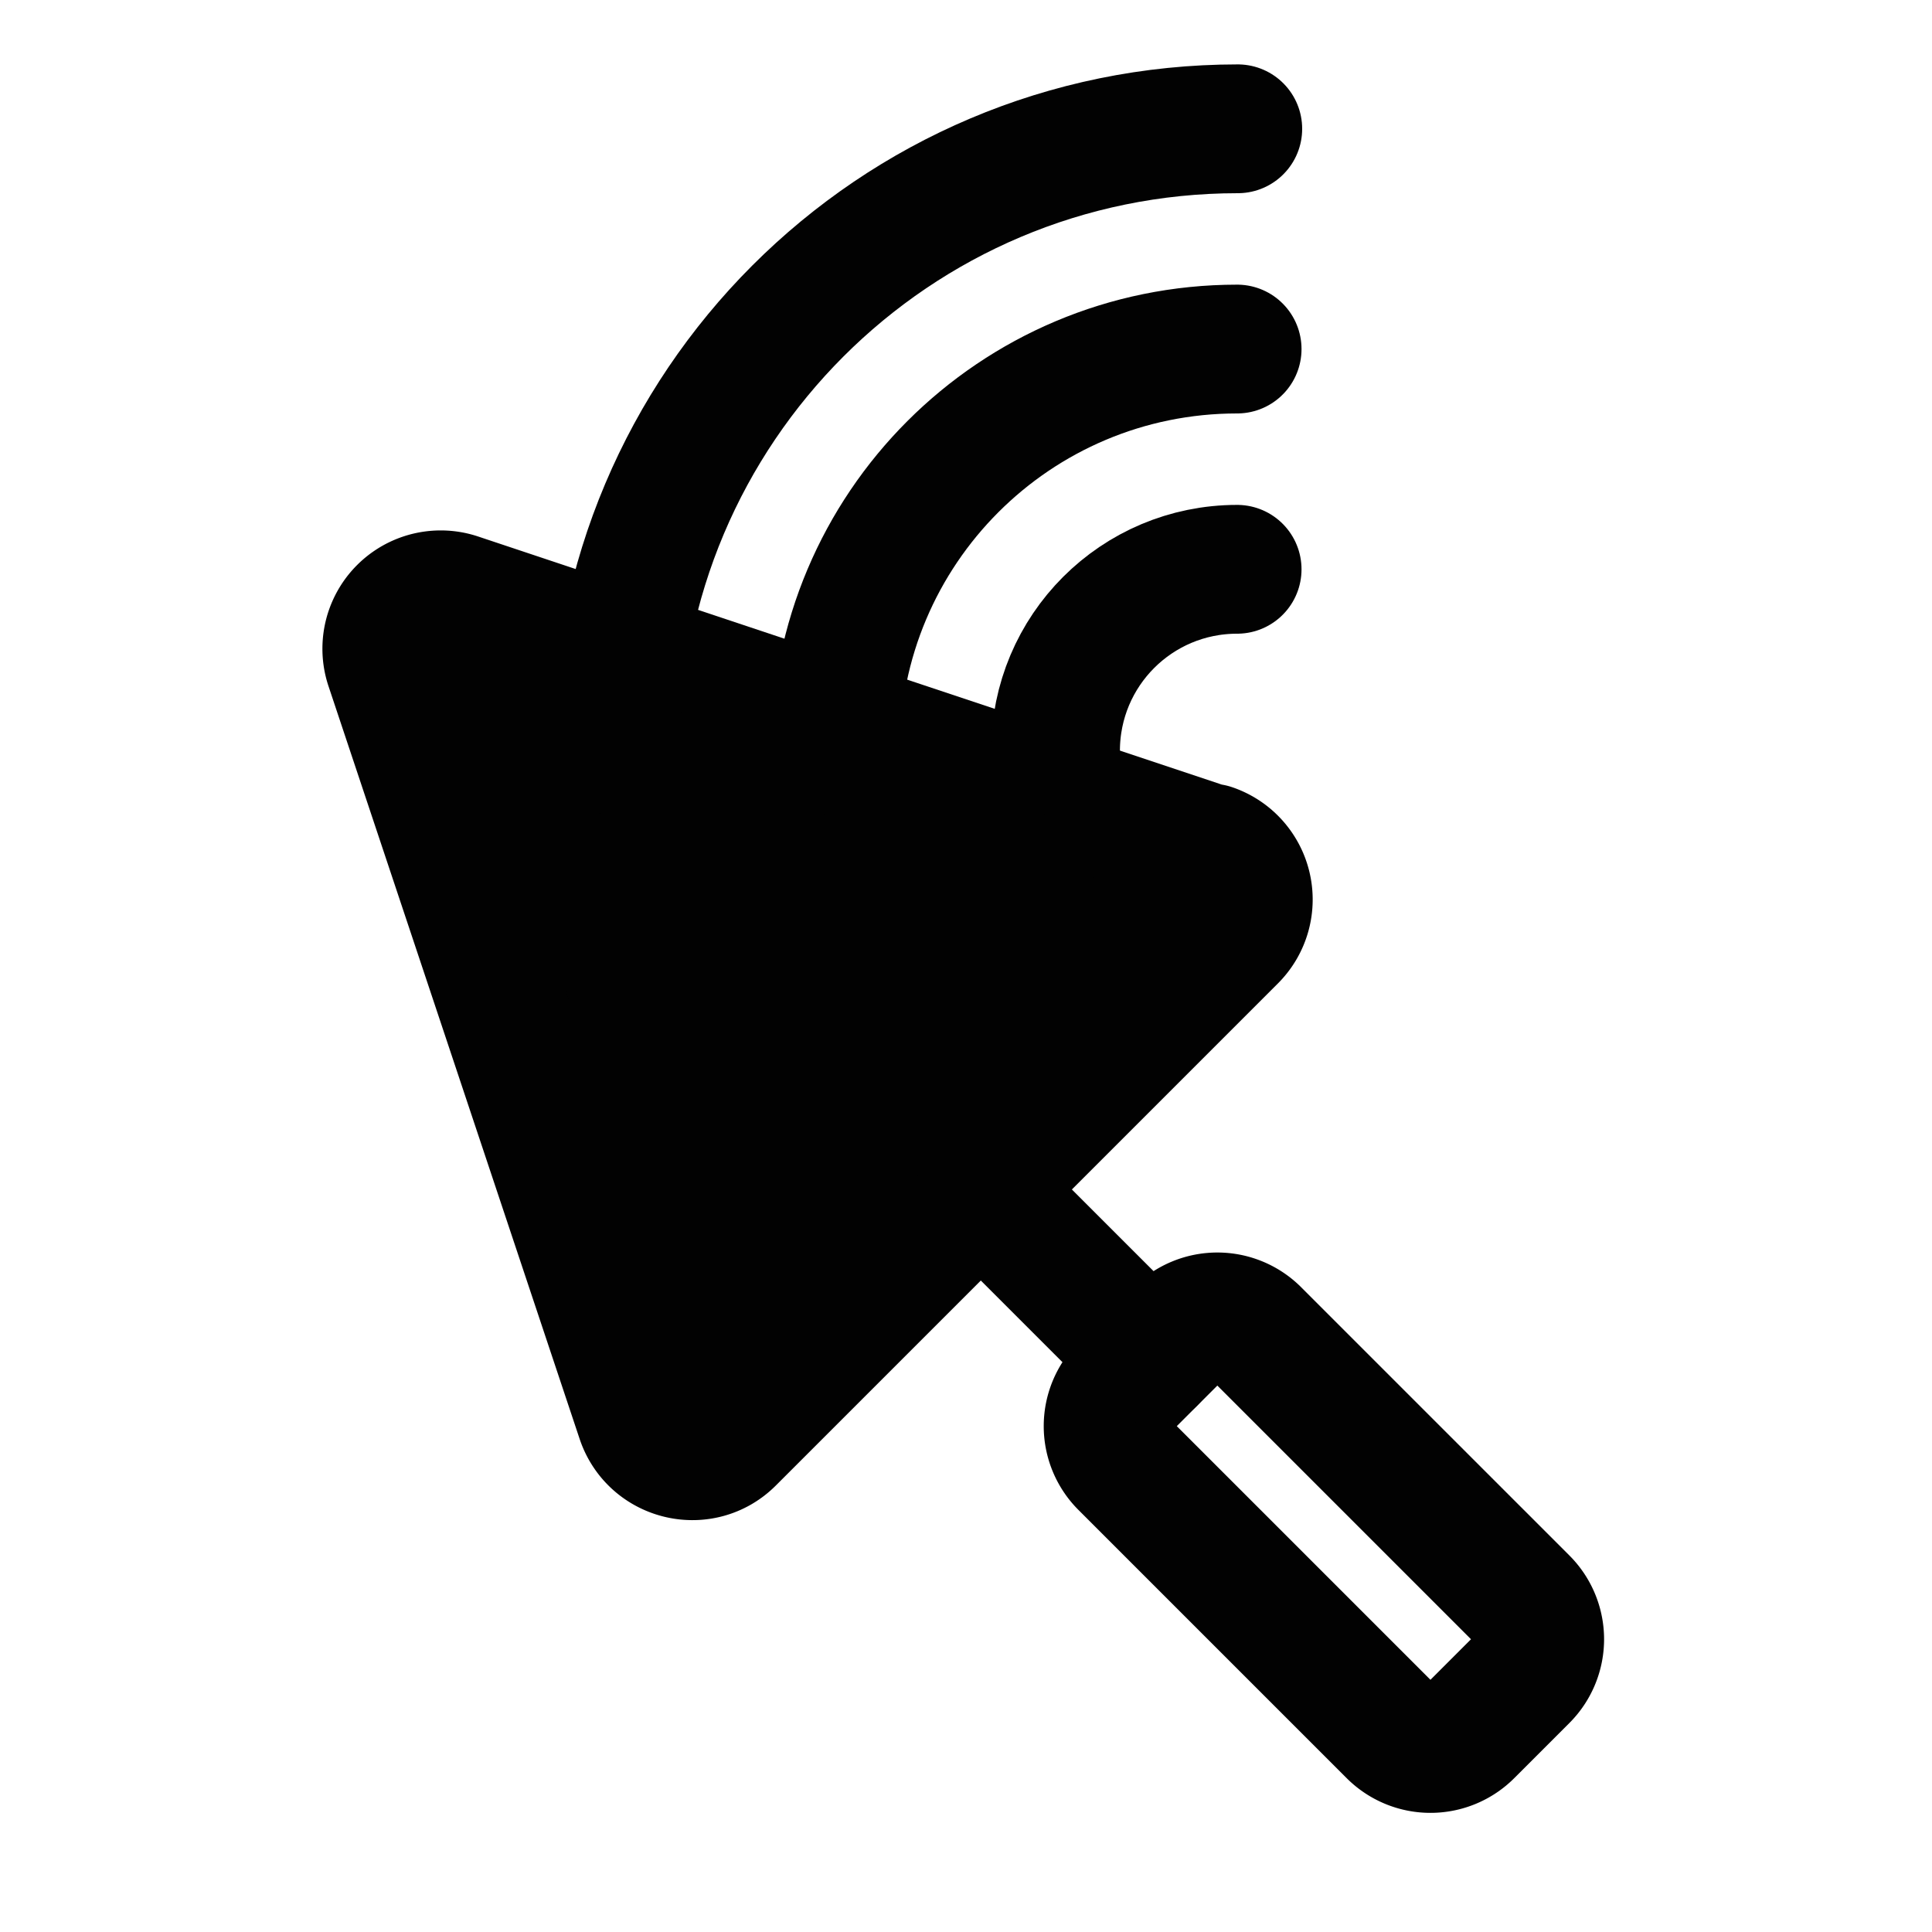 <svg xmlns="http://www.w3.org/2000/svg" width="30" height="30" fill="none"><g stroke="#020202" stroke-linecap="round" stroke-linejoin="round" stroke-width="2" clip-path="url(#a)"><path d="m18.309 20.695-.856.856a.84.84 0 0 0 0 1.188l4.165 4.165a.84.84 0 0 0 1.188 0l.856-.856a.84.84 0 0 0 0-1.188l-4.165-4.165a.84.84 0 0 0-1.188 0z"/><path fill="#020202" d="M18.8 13.18 7.11 9.28a.837.837 0 0 0-1.06 1.06l3.9 11.69c.2.59.95.77 1.39.33l7.8-7.8a.842.842 0 0 0-.33-1.39l-.01.01z"/><path d="m15.23 18.47 2.65 2.65m-1.49-9.46c0-1.56 1.26-2.82 2.82-2.82m-6.24 2.82c0-3.45 2.79-6.24 6.24-6.24m-9.65 6.24C9.56 6.33 13.88 2 19.22 2"/></g><defs><clipPath id="a"><path fill="#fff" d="M5 1h19.91v27.15H5z"/></clipPath></defs></svg>